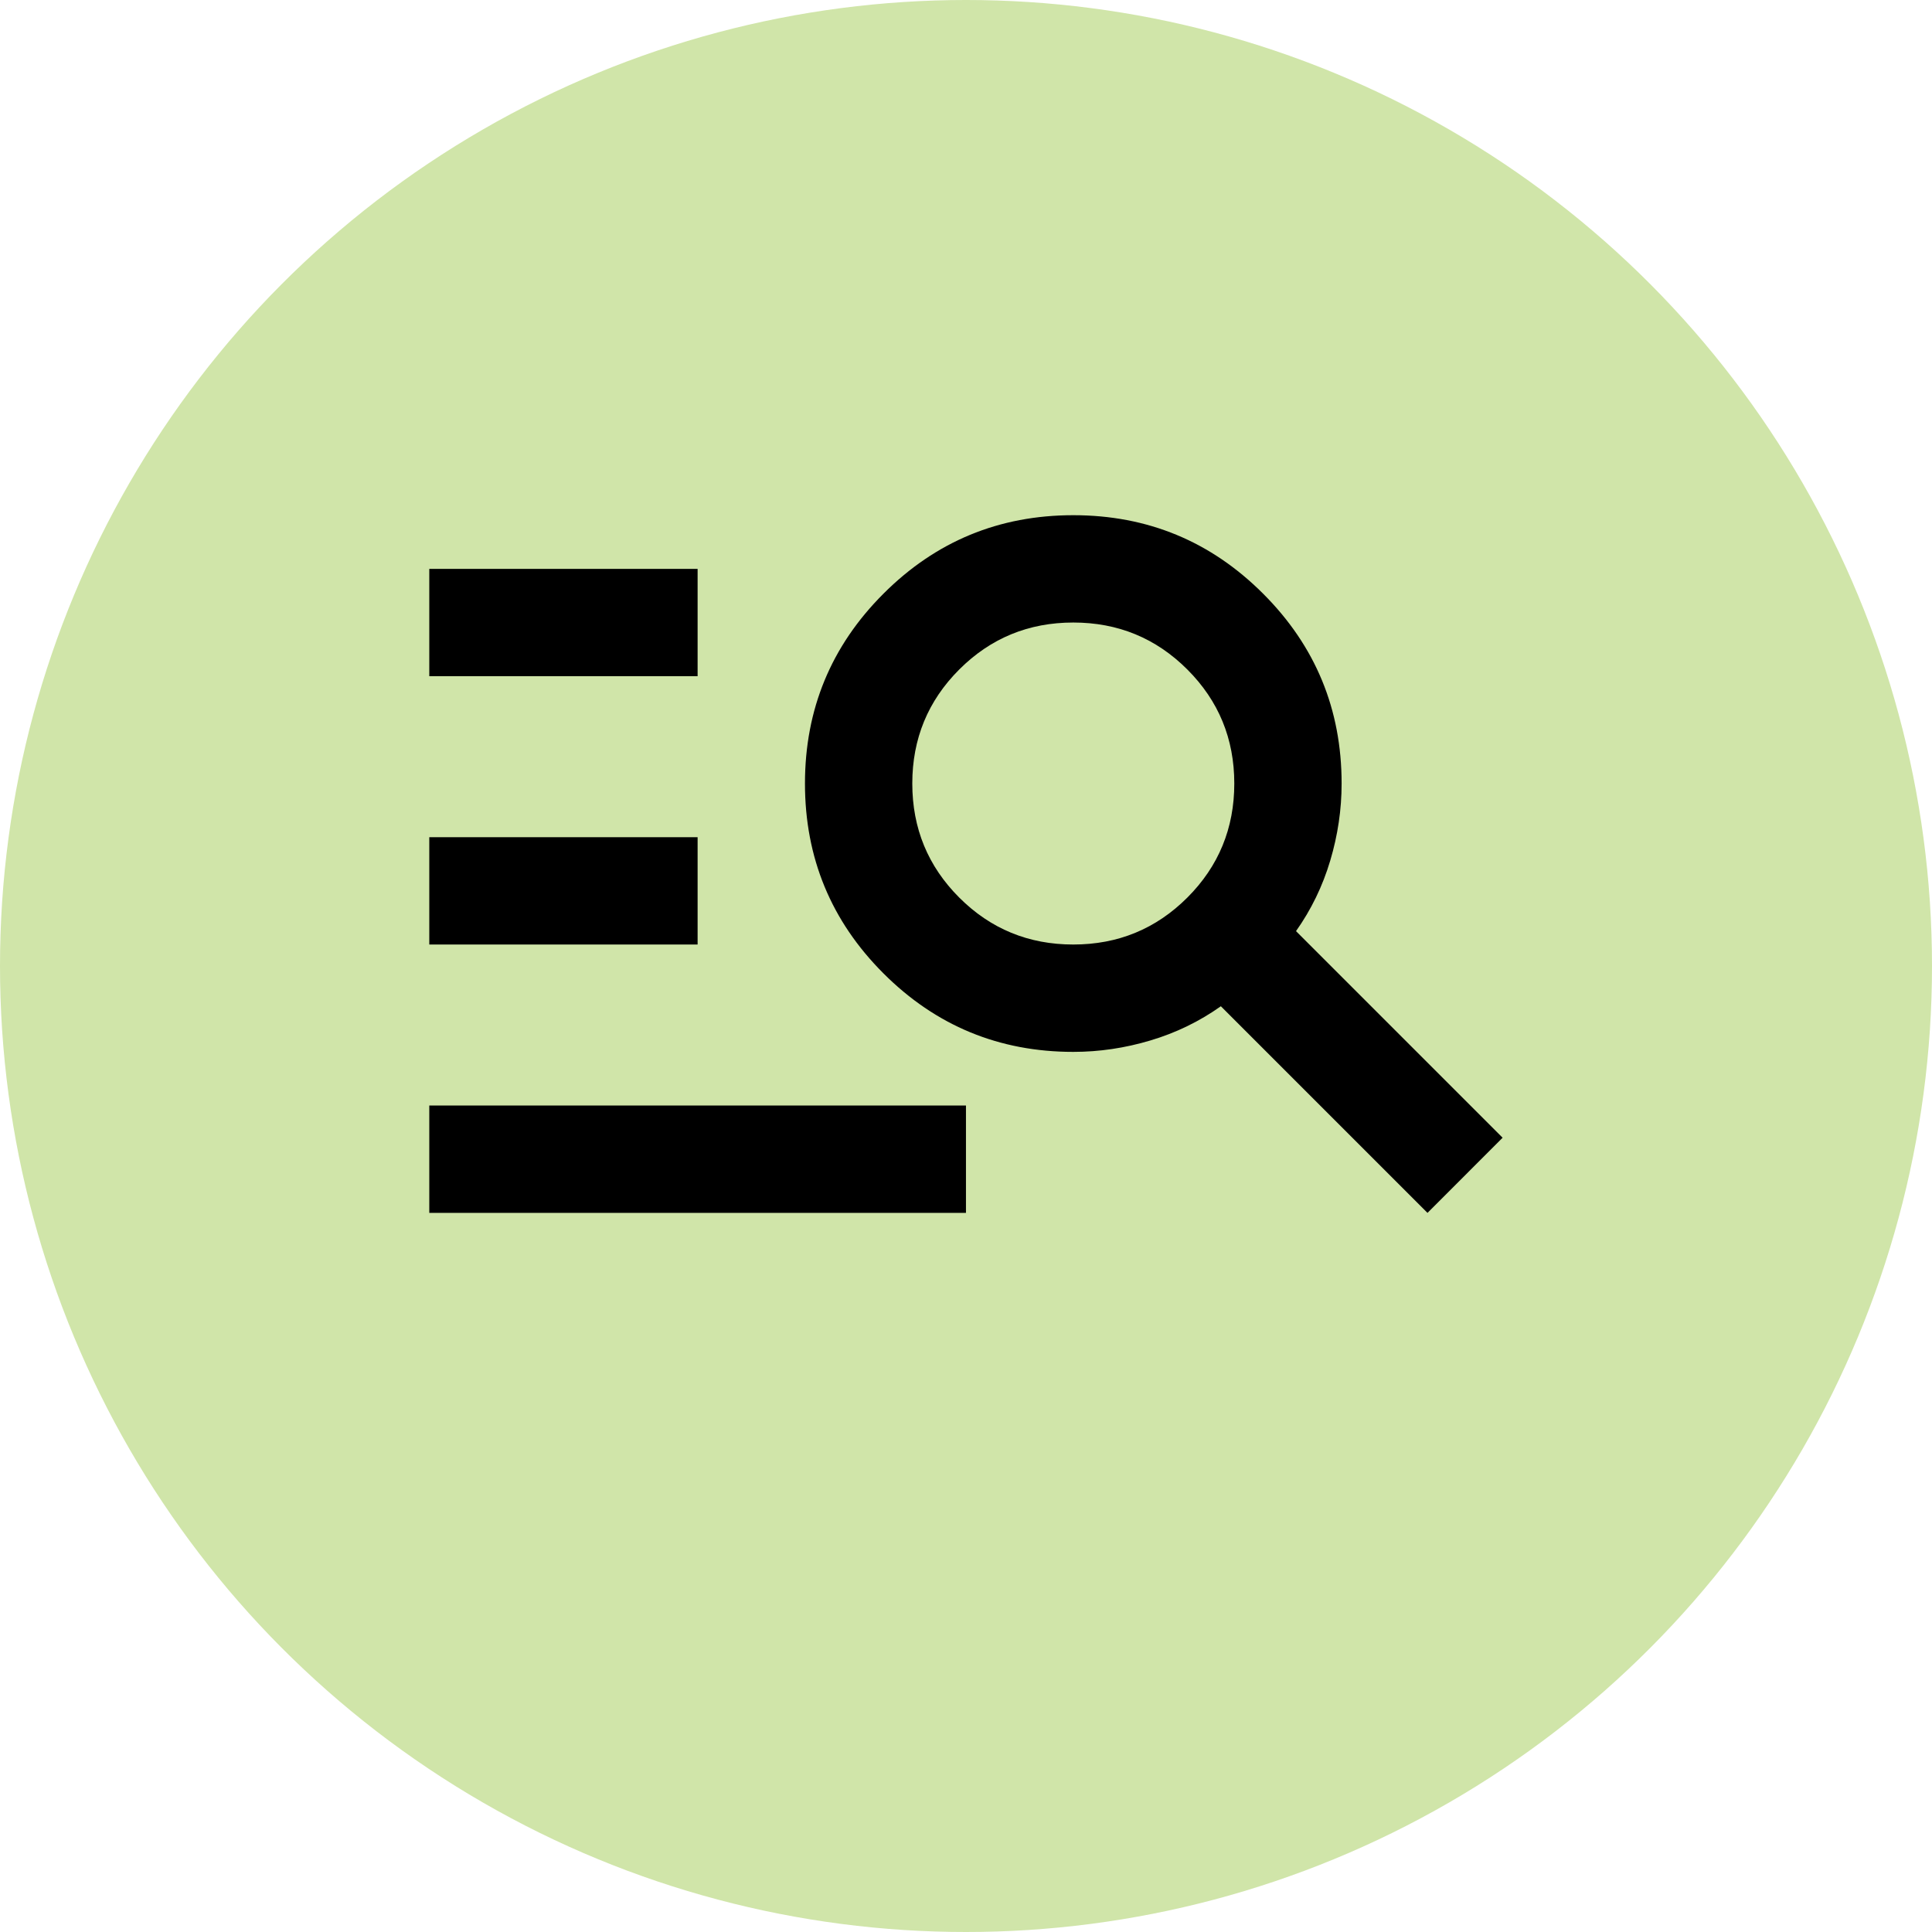 <svg width="60" height="60" viewBox="0 0 60 60" fill="none" xmlns="http://www.w3.org/2000/svg">
<circle cx="30" cy="30" r="30" fill="#D0E5A9"/>
<path d="M13.332 37.667V34.333H29.999V37.667H13.332ZM13.332 29.333V26H21.665V29.333H13.332ZM13.332 21V17.667H21.665V21H13.332ZM44.332 37.667L37.915 31.25C37.249 31.722 36.52 32.076 35.728 32.312C34.936 32.549 34.138 32.667 33.332 32.667C31.026 32.667 29.061 31.854 27.436 30.229C25.811 28.604 24.999 26.639 24.999 24.333C24.999 22.028 25.811 20.062 27.436 18.438C29.061 16.812 31.026 16 33.332 16C35.638 16 37.603 16.812 39.228 18.438C40.853 20.062 41.665 22.028 41.665 24.333C41.665 25.139 41.547 25.938 41.311 26.729C41.075 27.521 40.721 28.25 40.249 28.917L46.665 35.333L44.332 37.667ZM33.332 29.333C34.721 29.333 35.901 28.847 36.874 27.875C37.846 26.903 38.332 25.722 38.332 24.333C38.332 22.944 37.846 21.764 36.874 20.792C35.901 19.819 34.721 19.333 33.332 19.333C31.943 19.333 30.763 19.819 29.79 20.792C28.818 21.764 28.332 22.944 28.332 24.333C28.332 25.722 28.818 26.903 29.79 27.875C30.763 28.847 31.943 29.333 33.332 29.333Z" fill="black"/>
</svg>
